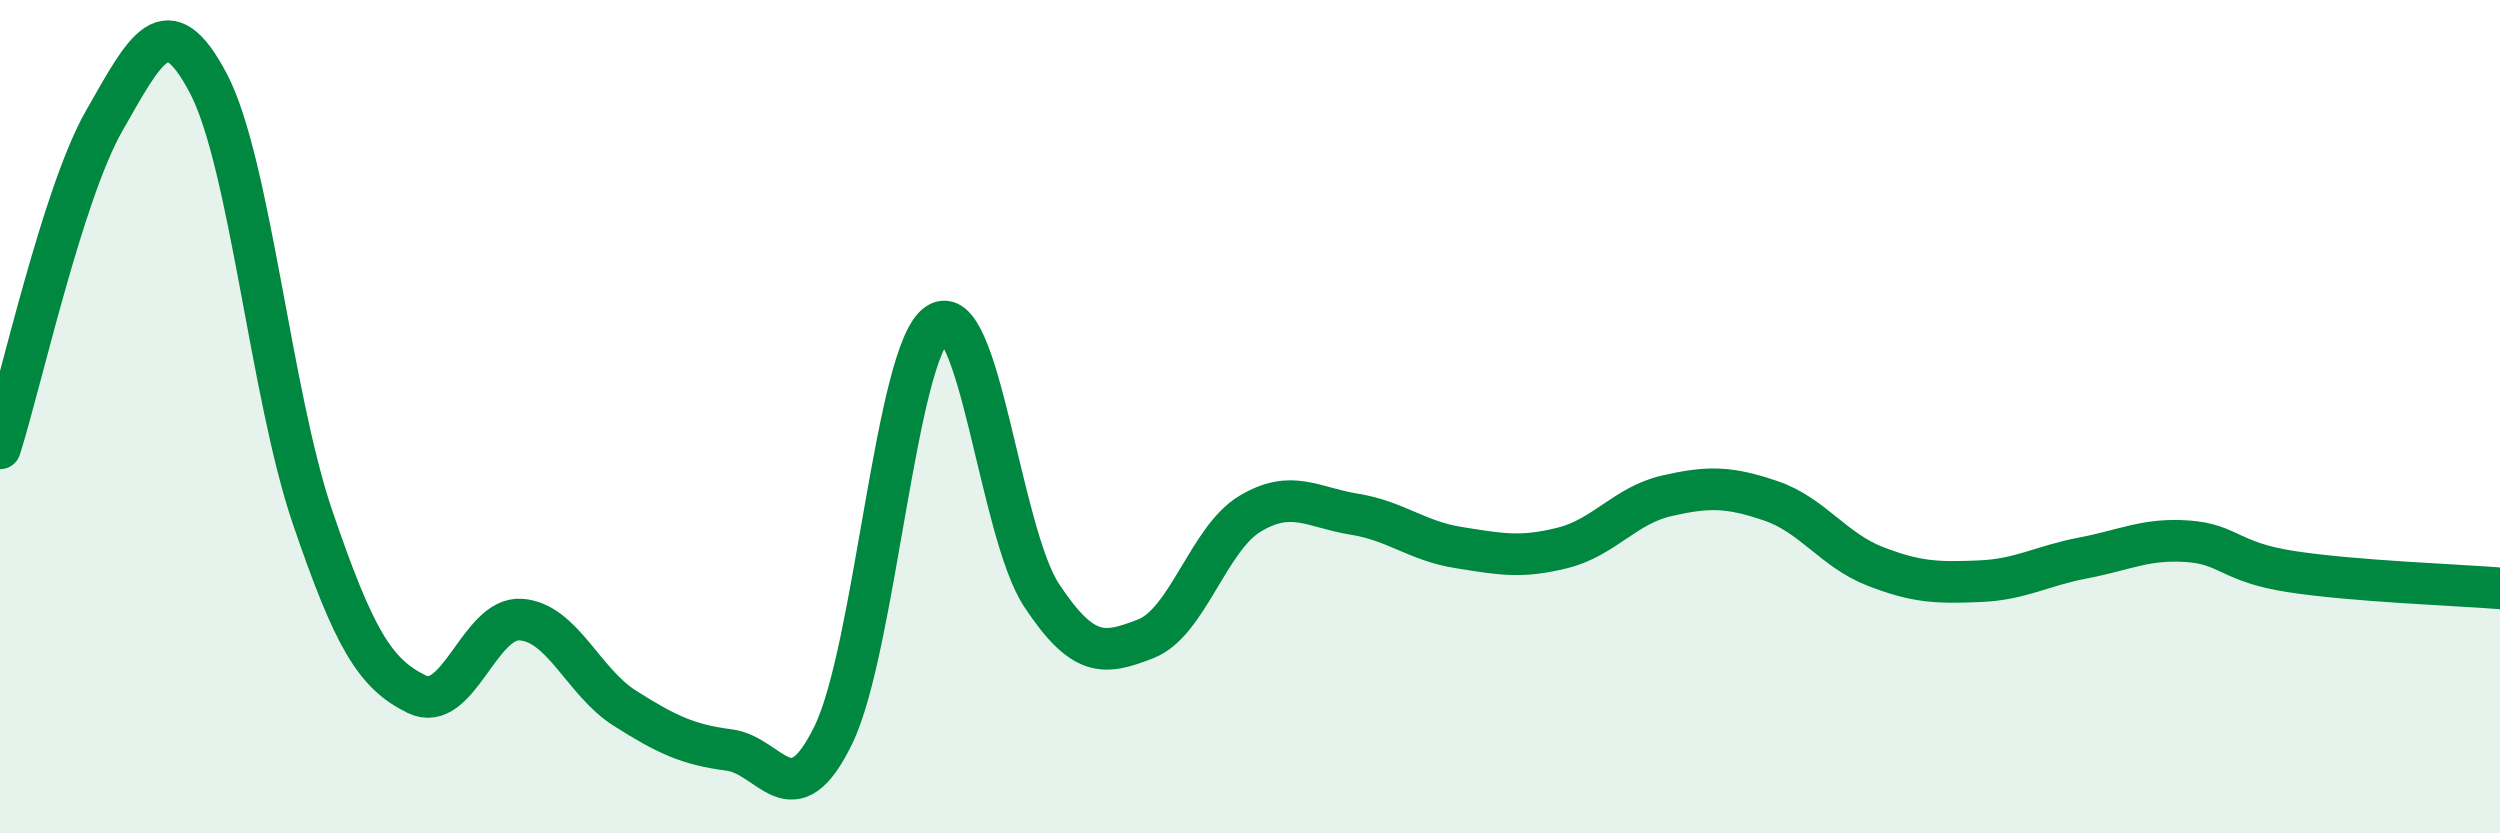 
    <svg width="60" height="20" viewBox="0 0 60 20" xmlns="http://www.w3.org/2000/svg">
      <path
        d="M 0,10.76 C 0.5,9.19 1.5,4.65 2.5,2.9 C 3.5,1.15 4,0.1 5,2 C 6,3.9 6.5,9.48 7.5,12.41 C 8.5,15.34 9,16.17 10,16.66 C 11,17.15 11.5,14.8 12.5,14.87 C 13.5,14.94 14,16.37 15,17 C 16,17.63 16.5,17.87 17.5,18 C 18.5,18.13 19,19.69 20,17.64 C 21,15.59 21.5,8.44 22.5,7.77 C 23.5,7.1 24,12.78 25,14.29 C 26,15.8 26.5,15.72 27.5,15.33 C 28.5,14.94 29,12.93 30,12.33 C 31,11.73 31.5,12.18 32.5,12.34 C 33.5,12.5 34,12.98 35,13.14 C 36,13.3 36.5,13.4 37.5,13.15 C 38.5,12.9 39,12.13 40,11.9 C 41,11.67 41.5,11.68 42.5,12.02 C 43.5,12.36 44,13.2 45,13.59 C 46,13.98 46.5,13.99 47.5,13.95 C 48.5,13.91 49,13.58 50,13.39 C 51,13.2 51.5,12.92 52.5,12.99 C 53.5,13.06 53.5,13.49 55,13.72 C 56.5,13.95 59,14.04 60,14.12L60 20L0 20Z"
        fill="#008740"
        opacity="0.1"
        stroke-linecap="round"
        stroke-linejoin="round"
      />
      <path
        d="M 0,10.76 C 0.5,9.19 1.5,4.65 2.5,2.9 C 3.5,1.15 4,0.1 5,2 C 6,3.9 6.5,9.48 7.5,12.41 C 8.5,15.34 9,16.17 10,16.66 C 11,17.15 11.5,14.8 12.5,14.87 C 13.5,14.94 14,16.37 15,17 C 16,17.63 16.5,17.87 17.5,18 C 18.5,18.13 19,19.69 20,17.64 C 21,15.59 21.5,8.44 22.5,7.77 C 23.5,7.1 24,12.78 25,14.29 C 26,15.8 26.5,15.72 27.5,15.33 C 28.5,14.94 29,12.93 30,12.33 C 31,11.73 31.5,12.18 32.5,12.34 C 33.5,12.5 34,12.98 35,13.14 C 36,13.3 36.5,13.4 37.5,13.15 C 38.5,12.9 39,12.13 40,11.9 C 41,11.67 41.5,11.68 42.5,12.02 C 43.5,12.36 44,13.2 45,13.59 C 46,13.98 46.5,13.99 47.5,13.95 C 48.5,13.91 49,13.58 50,13.39 C 51,13.2 51.5,12.92 52.5,12.99 C 53.5,13.06 53.5,13.49 55,13.72 C 56.5,13.95 59,14.04 60,14.12"
        stroke="#008740"
        stroke-width="1"
        fill="none"
        stroke-linecap="round"
        stroke-linejoin="round"
      />
    </svg>
  